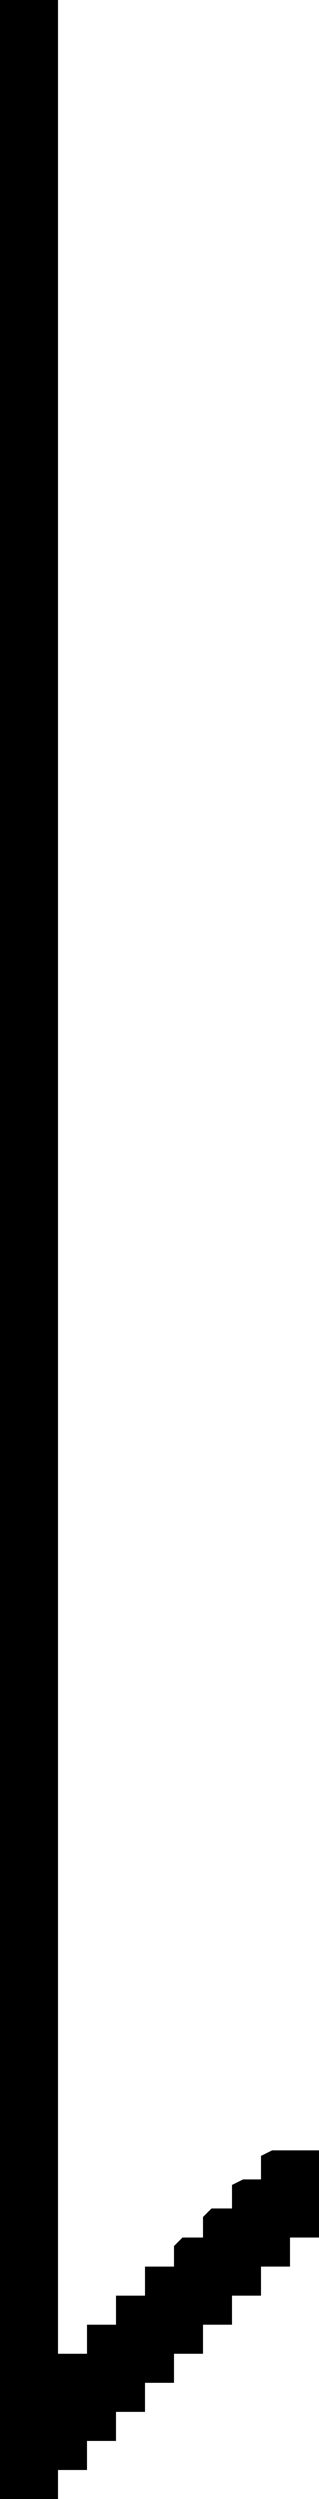 <svg xmlns="http://www.w3.org/2000/svg" width="11" height="86" viewBox="0 0 11 86">
  <defs>
    <style>
      .cls-1 {
        fill: none;
        stroke: #000;
        stroke-width: 1px;
        fill-rule: evenodd;
      }
    </style>
  </defs>
  <path id="arrow-scroll.svg" class="cls-1" d="M90,751h1v85H90V751Zm1,82h1v2H91v-2Zm1-1h1v2H92v-2Zm1-1h1v2H93v-2Zm1-1h1v2H94v-2Zm1-1h1v2H95v-2Zm1-1h1v2H96v-2Zm1-1h1v2H97v-2Zm1-1h1v2H98v-2Zm1-1h1v2H99v-2Z" transform="translate(-89.5 -750.5)"/>
</svg>
